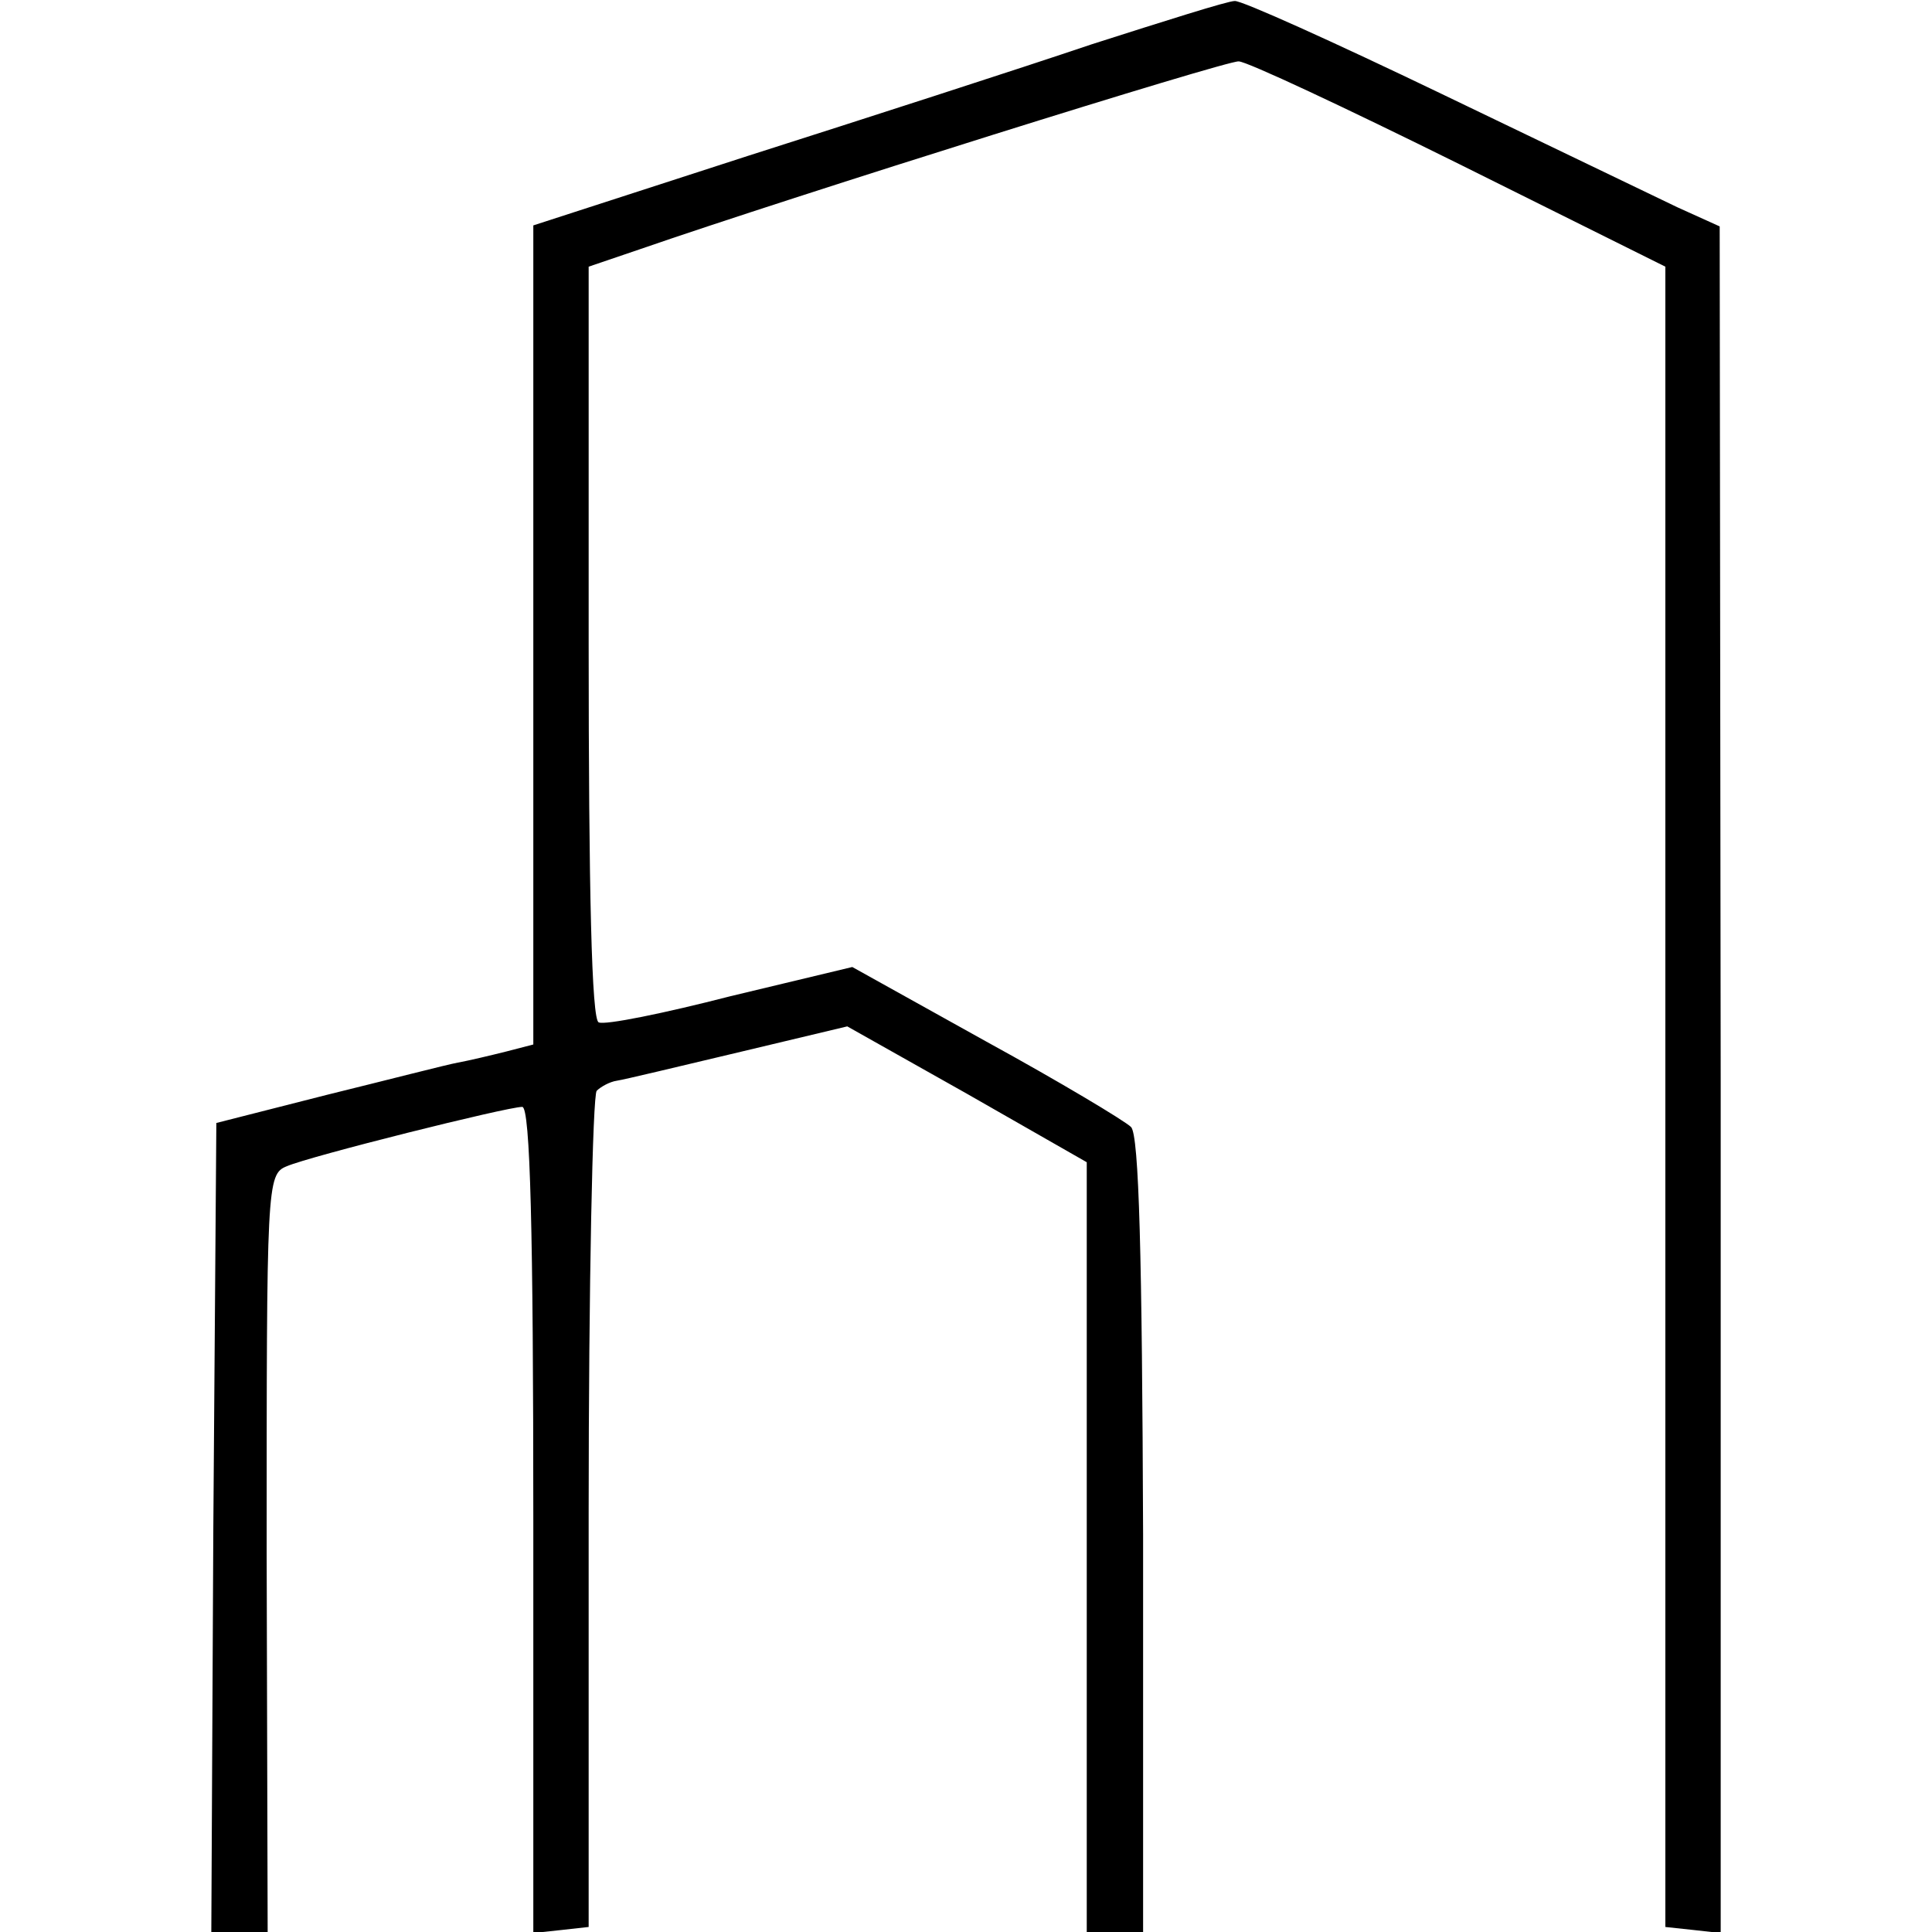 <?xml version="1.0" standalone="no"?>
<!DOCTYPE svg PUBLIC "-//W3C//DTD SVG 20010904//EN"
 "http://www.w3.org/TR/2001/REC-SVG-20010904/DTD/svg10.dtd">
<svg version="1.0" xmlns="http://www.w3.org/2000/svg"
 width="192pt" height="192pt" viewBox="0 0 192 192"
 preserveAspectRatio="xMidYMid meet">
<g transform="translate(0,192) scale(0.1,-0.1)"
fill="#000000" stroke="none">
<path d="M1085 1876 c-71 -24 -226 -74 -342 -111 l-213 -69 0 -407 0 -407 -27
-7 c-16 -4 -37 -9 -48 -11 -11 -2 -69 -17 -130 -32 l-110 -28 -3 -402 -2 -402
28 0 28 0 -1 376 c0 367 0 377 20 385 23 10 219 59 234 59 8 0 11 -126 11
-411 l0 -410 28 3 27 3 0 412 c0 226 4 415 8 419 4 4 13 9 20 10 7 1 61 14
120 28 l109 26 119 -67 119 -68 0 -382 0 -383 28 0 28 0 0 395 c-1 276 -4 397
-12 405 -6 6 -71 45 -144 85 l-133 74 -121 -29 c-66 -17 -125 -29 -131 -26 -7
2 -10 130 -10 377 l0 374 50 17 c156 54 584 188 596 187 8 0 106 -46 219 -102
l205 -102 0 -825 0 -825 28 -3 27 -3 0 848 -1 848 -42 19 c-23 11 -129 62
-235 113 -106 51 -199 93 -205 92 -7 0 -70 -20 -142 -43z"/>
</g>
</svg>

